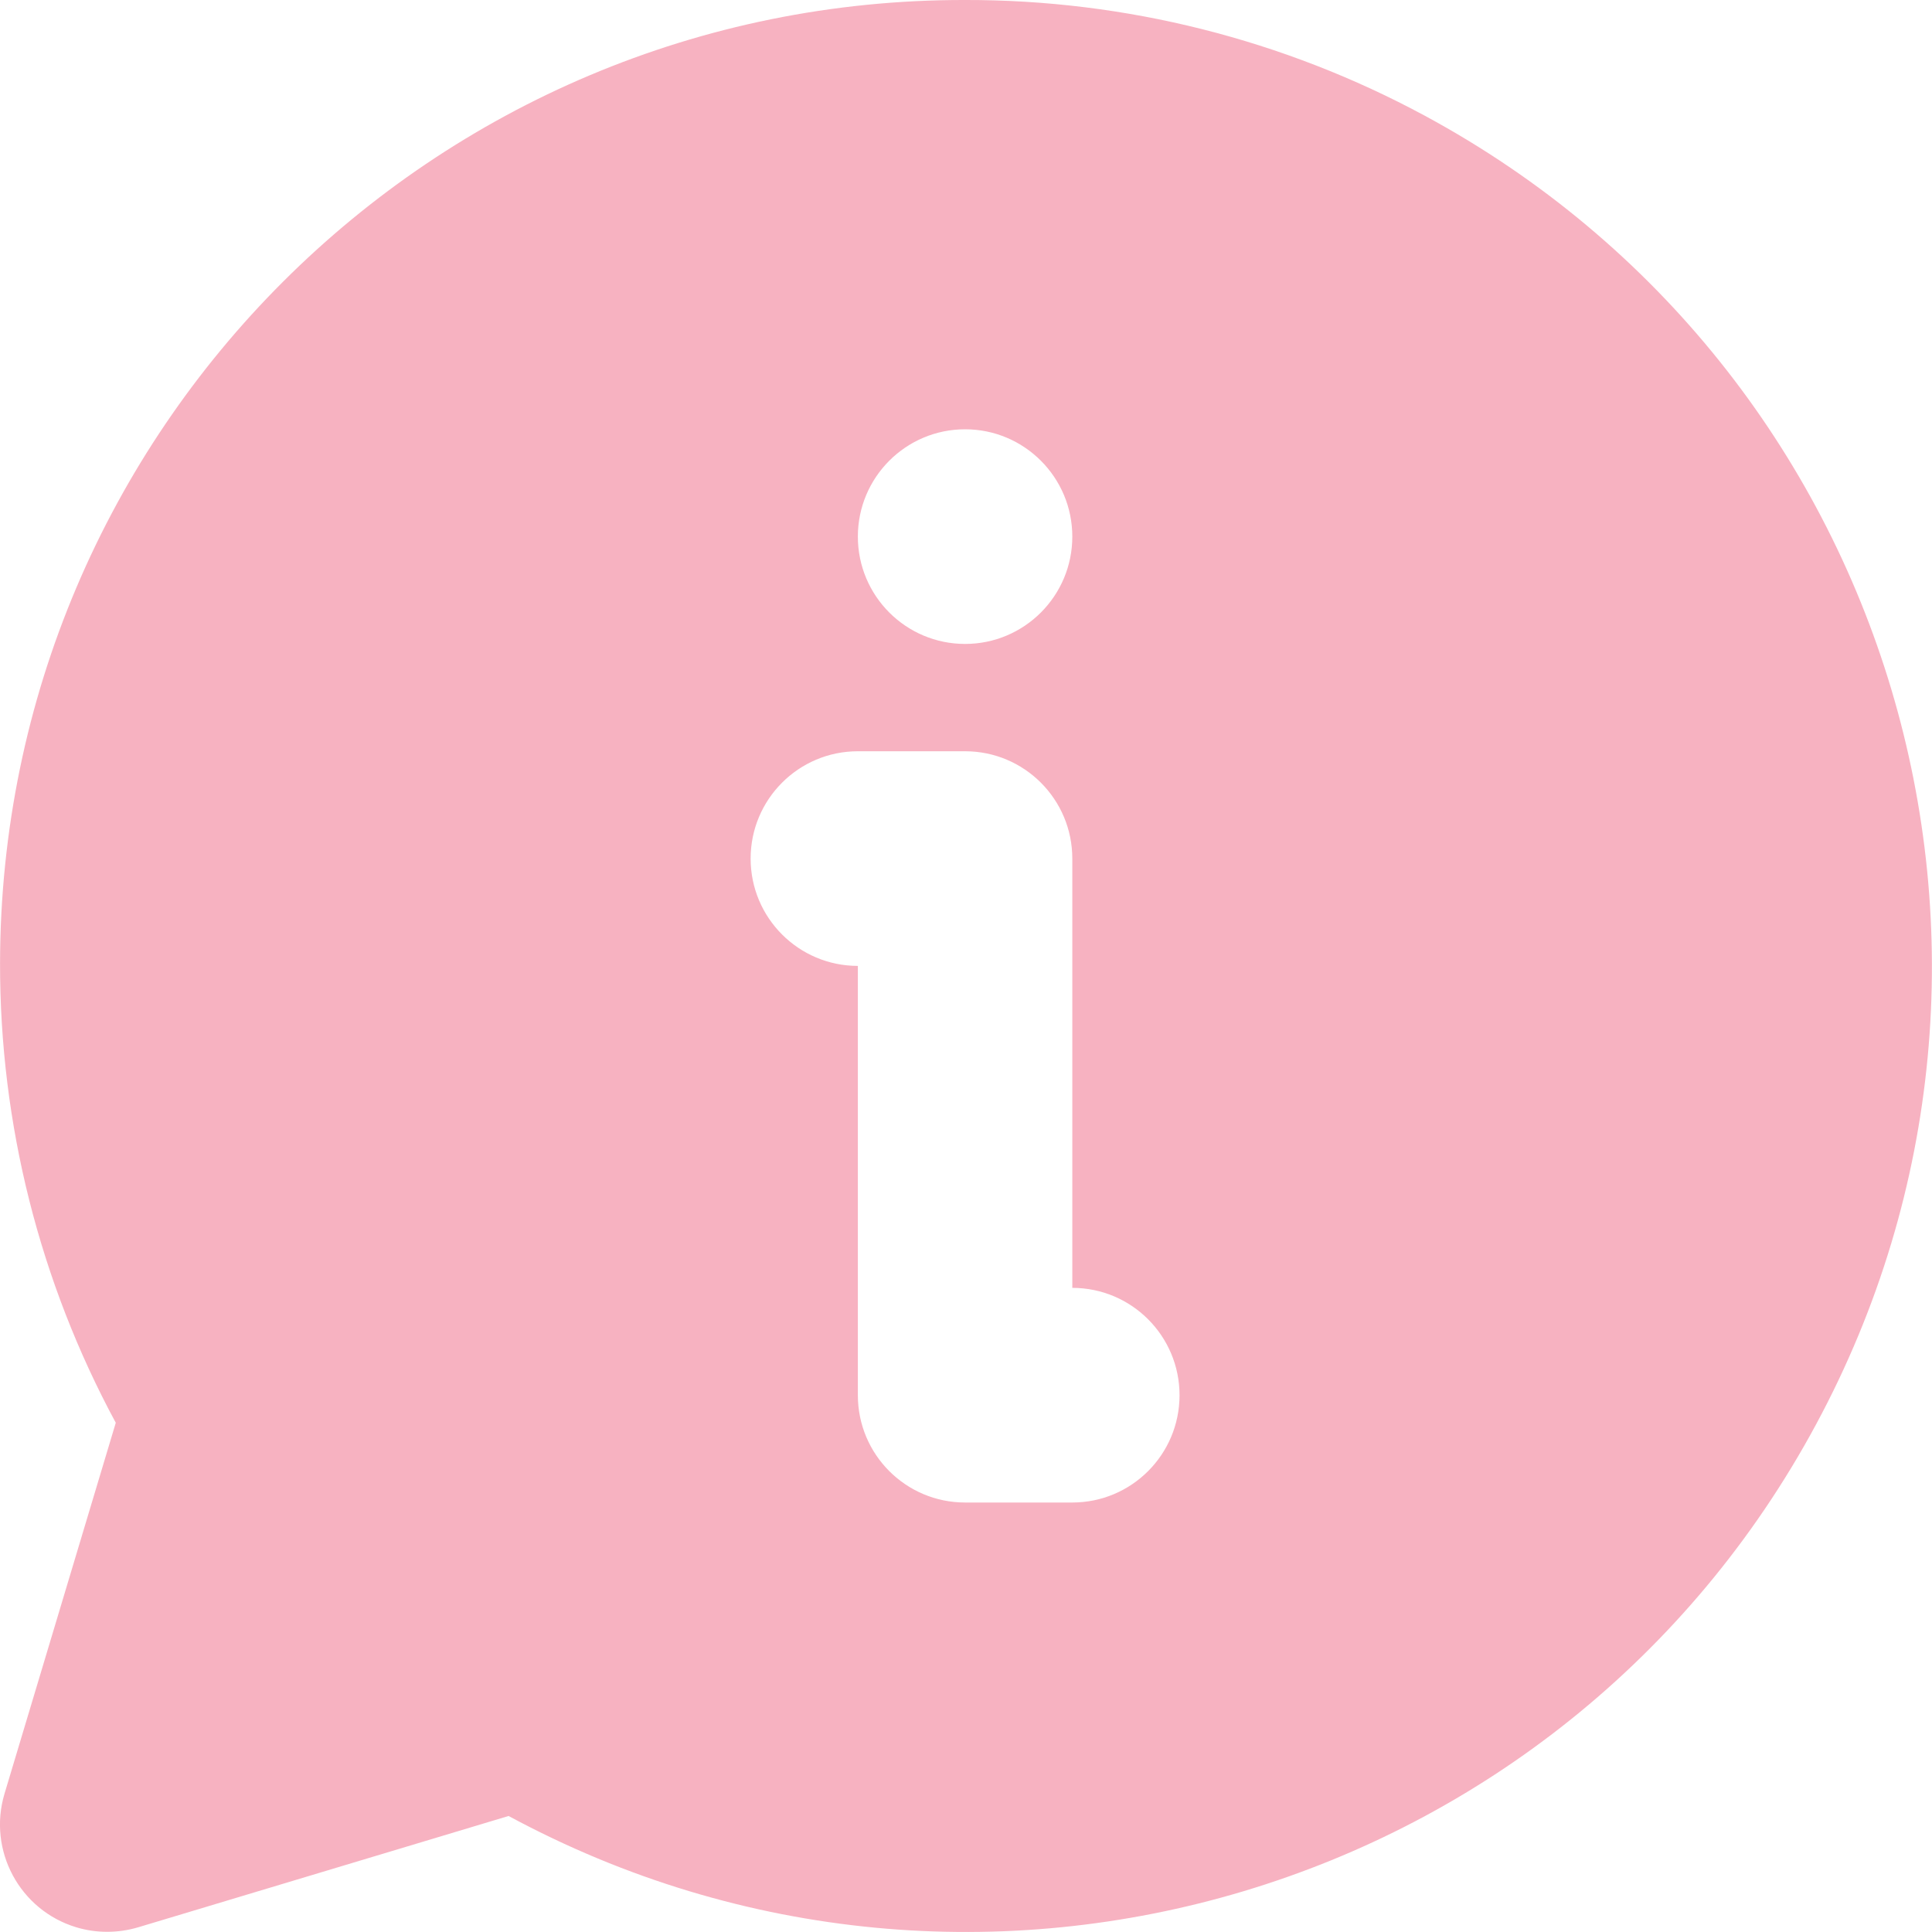 <?xml version="1.0" encoding="UTF-8"?>
<svg xmlns="http://www.w3.org/2000/svg" width="40" height="40" viewBox="0 0 40 40" fill="none">
  <g id="Layer_2" clip-path="url(#clip0_236_561)">
    <path id="Vector" d="M19.981 -8.8735e-05C8.962 -0.017 0.017 8.911 0.001 19.94C-0.004 23.263 0.819 26.534 2.397 29.457L0.094 37.135C-0.259 38.31 0.407 39.549 1.581 39.903C1.788 39.965 2.004 39.997 2.221 39.996C2.437 39.996 2.653 39.964 2.86 39.903L10.53 37.598C20.241 42.842 32.361 39.213 37.599 29.492C42.838 19.772 39.212 7.641 29.501 2.397C26.577 0.818 23.304 -0.006 19.981 -8.8735e-05ZM19.981 8.888C21.207 8.888 22.201 9.883 22.201 11.11C22.201 12.337 21.207 13.332 19.981 13.332C18.755 13.332 17.761 12.337 17.761 11.11C17.761 9.883 18.755 8.888 19.981 8.888ZM22.201 31.108H19.981C18.755 31.108 17.761 30.114 17.761 28.886V19.998C16.535 19.998 15.541 19.003 15.541 17.776C15.541 16.549 16.535 15.554 17.761 15.554H19.981C21.207 15.554 22.201 16.549 22.201 17.776V26.664C23.427 26.664 24.421 27.659 24.421 28.886C24.421 30.114 23.427 31.108 22.201 31.108Z" fill="#F7B2C1"></path>
  </g>
  <defs>
    <clipPath id="clip0_236_561">
      <rect width="40" height="40" fill="white"></rect>
    </clipPath>
  </defs>
</svg>
